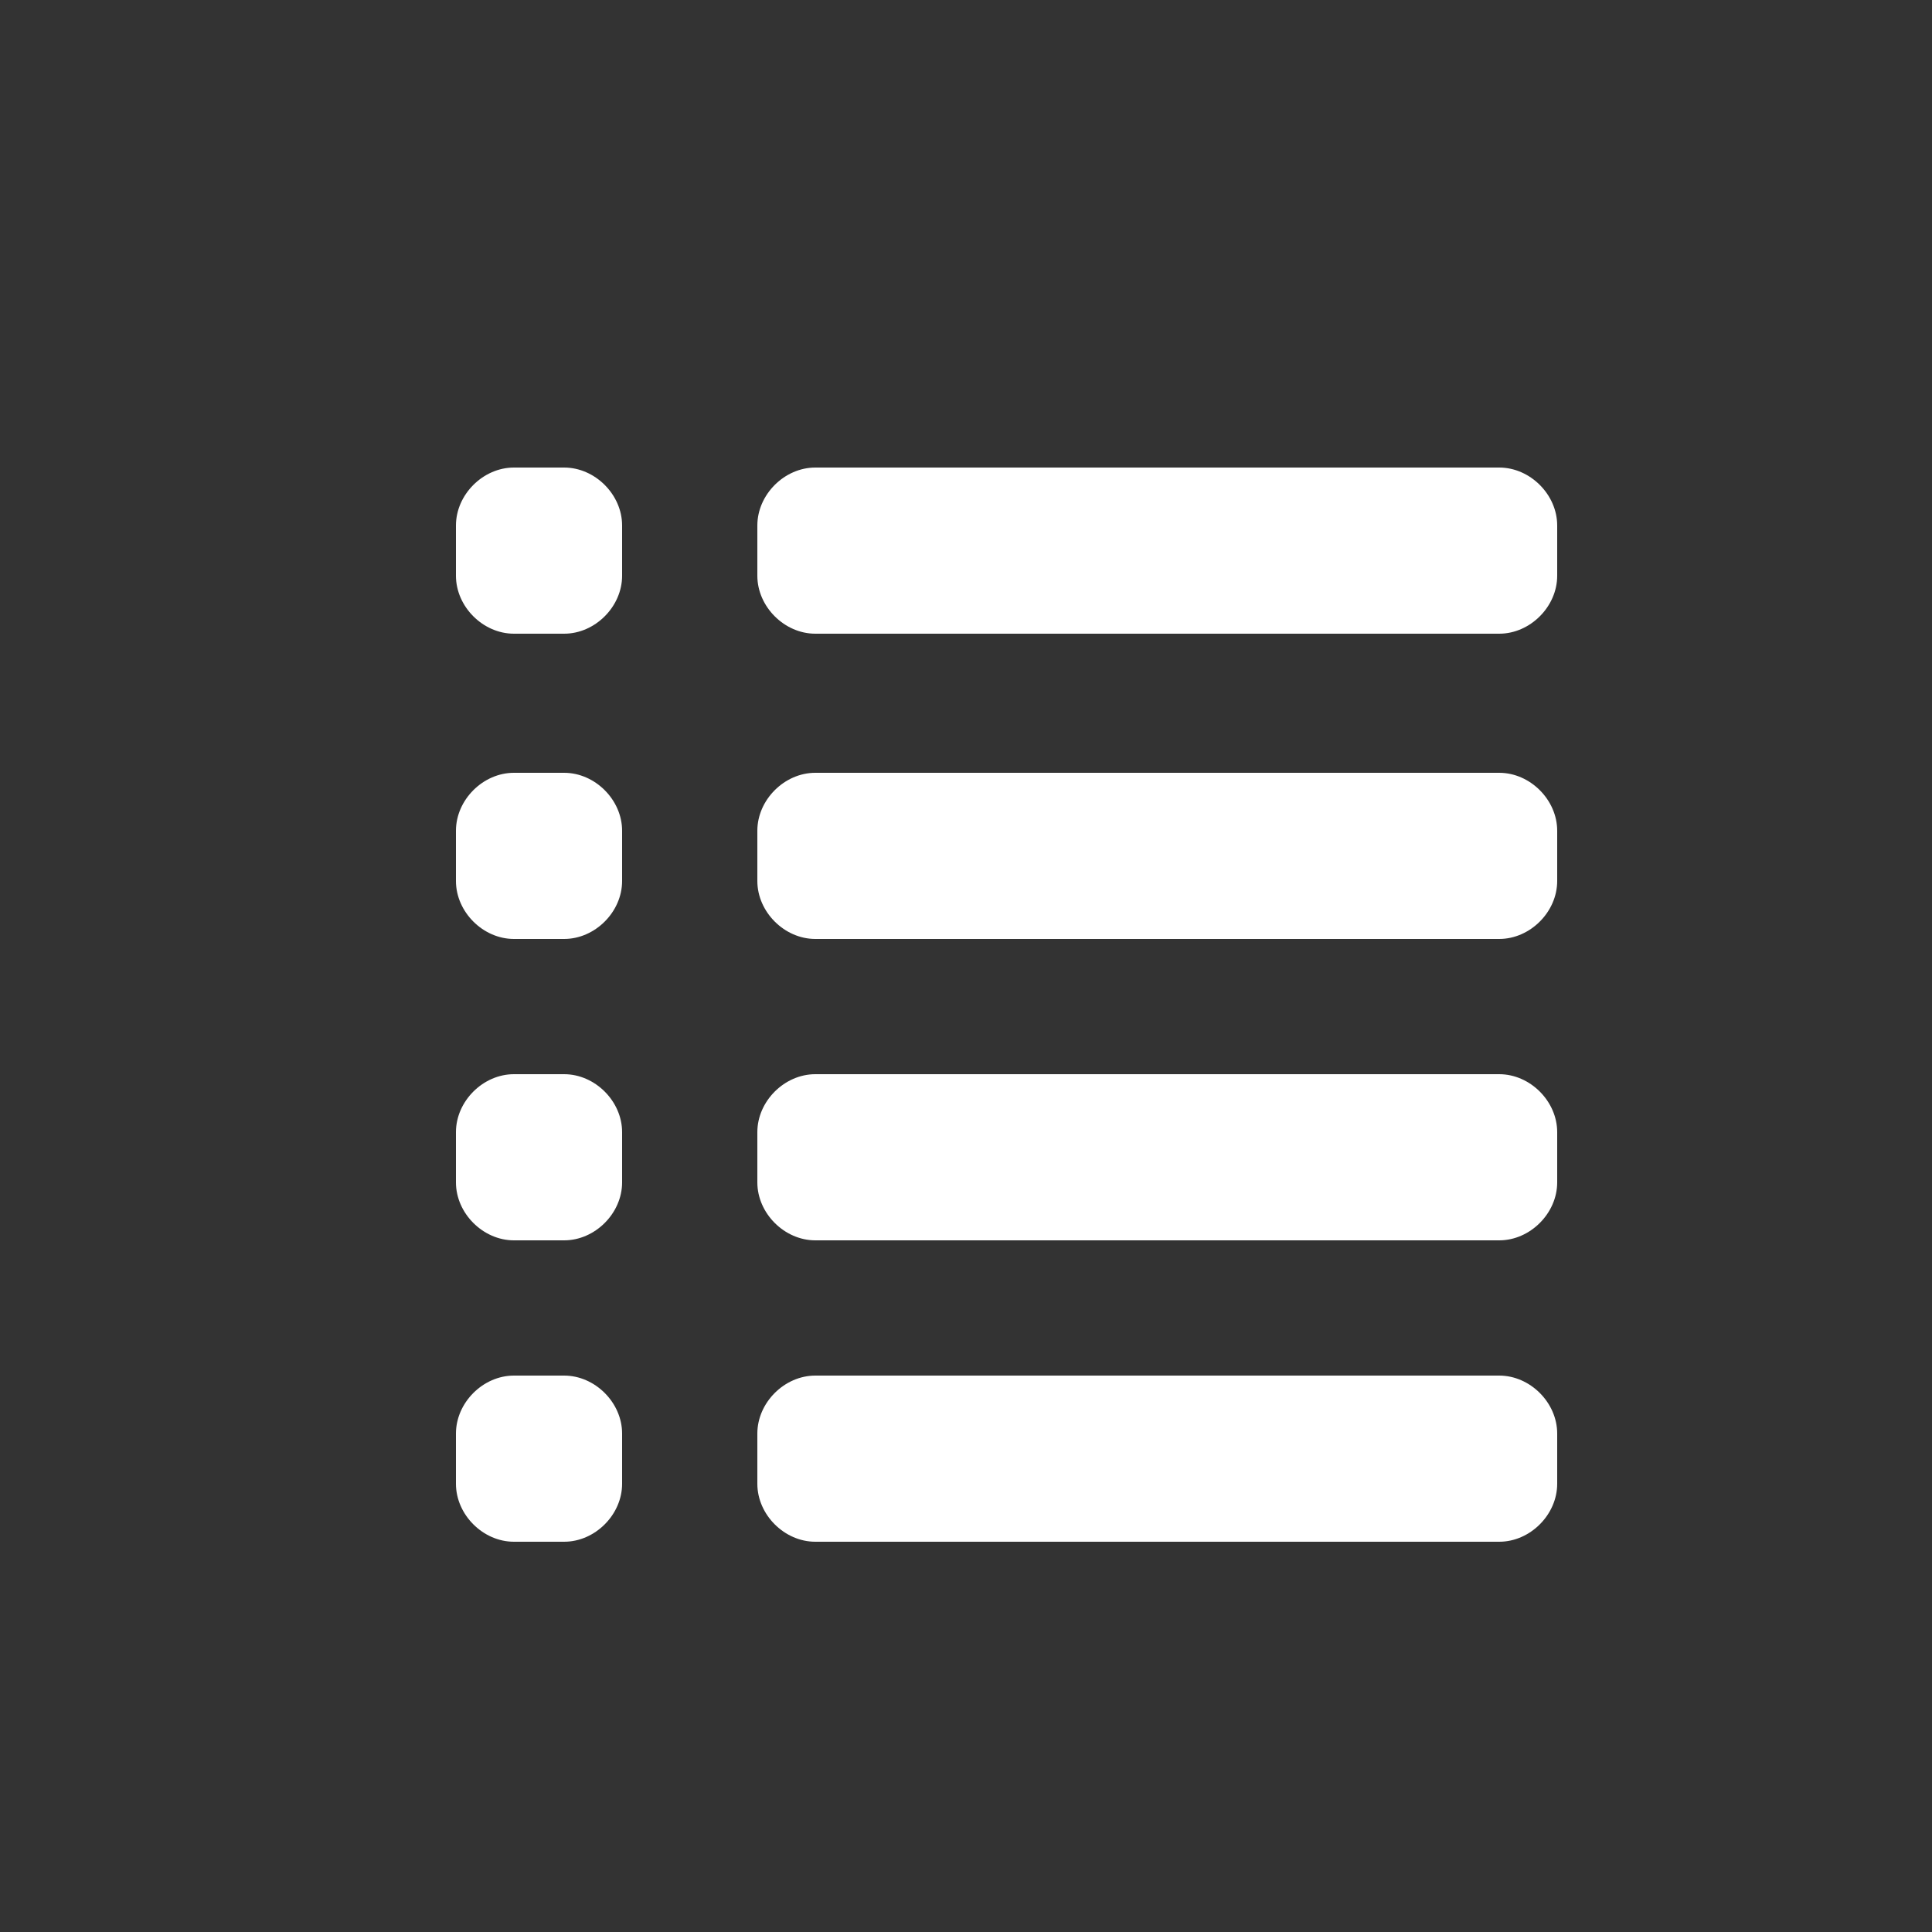 <?xml version="1.0" encoding="utf-8"?>
<!-- Generator: Adobe Illustrator 18.1.1, SVG Export Plug-In . SVG Version: 6.00 Build 0)  -->
<svg version="1.1" id="Layer_1" xmlns="http://www.w3.org/2000/svg" xmlns:xlink="http://www.w3.org/1999/xlink" x="0px" y="0px"
	 viewBox="0 0 50 50" enable-background="new 0 0 50 50" xml:space="preserve">
<rect x="0" y="0" width="50" height="50" fill="#333333" stroke="none"/>
<path fill-rule="evenodd" clip-rule="evenodd" fill="#FFFFFF" d="M13.3,12.1c-0.8,0-1.5,0.7-1.5,1.5v1.3c0,0.8,0.7,1.5,1.5,1.5h1.3
	c0.8,0,1.5-0.7,1.5-1.5v-1.3c0-0.8-0.7-1.5-1.5-1.5H13.3z M21.1,12.1c-0.8,0-1.5,0.7-1.5,1.5v1.3c0,0.8,0.7,1.5,1.5,1.5h17.7
	c0.8,0,1.5-0.7,1.5-1.5v-1.3c0-0.8-0.7-1.5-1.5-1.5H21.1z M13.3,20c-0.8,0-1.5,0.7-1.5,1.5v1.3c0,0.8,0.7,1.5,1.5,1.5h1.3
	c0.8,0,1.5-0.7,1.5-1.5v-1.3c0-0.8-0.7-1.5-1.5-1.5H13.3z M21.1,20c-0.8,0-1.5,0.7-1.5,1.5v1.3c0,0.8,0.7,1.5,1.5,1.5h17.7
	c0.8,0,1.5-0.7,1.5-1.5v-1.3c0-0.8-0.7-1.5-1.5-1.5H21.1z M13.3,27.8c-0.8,0-1.5,0.7-1.5,1.5v1.3c0,0.8,0.7,1.5,1.5,1.5h1.3
	c0.8,0,1.5-0.7,1.5-1.5v-1.3c0-0.8-0.7-1.5-1.5-1.5H13.3z M21.1,27.8c-0.8,0-1.5,0.7-1.5,1.5v1.3c0,0.8,0.7,1.5,1.5,1.5h17.7
	c0.8,0,1.5-0.7,1.5-1.5v-1.3c0-0.8-0.7-1.5-1.5-1.5H21.1z M13.3,35.6c-0.8,0-1.5,0.7-1.5,1.5v1.3c0,0.8,0.7,1.5,1.5,1.5h1.3
	c0.8,0,1.5-0.7,1.5-1.5v-1.3c0-0.8-0.7-1.5-1.5-1.5H13.3z M21.1,35.6c-0.8,0-1.5,0.7-1.5,1.5v1.3c0,0.8,0.7,1.5,1.5,1.5h17.7
	c0.8,0,1.5-0.7,1.5-1.5v-1.3c0-0.8-0.7-1.5-1.5-1.5H21.1z"/>
</svg>
